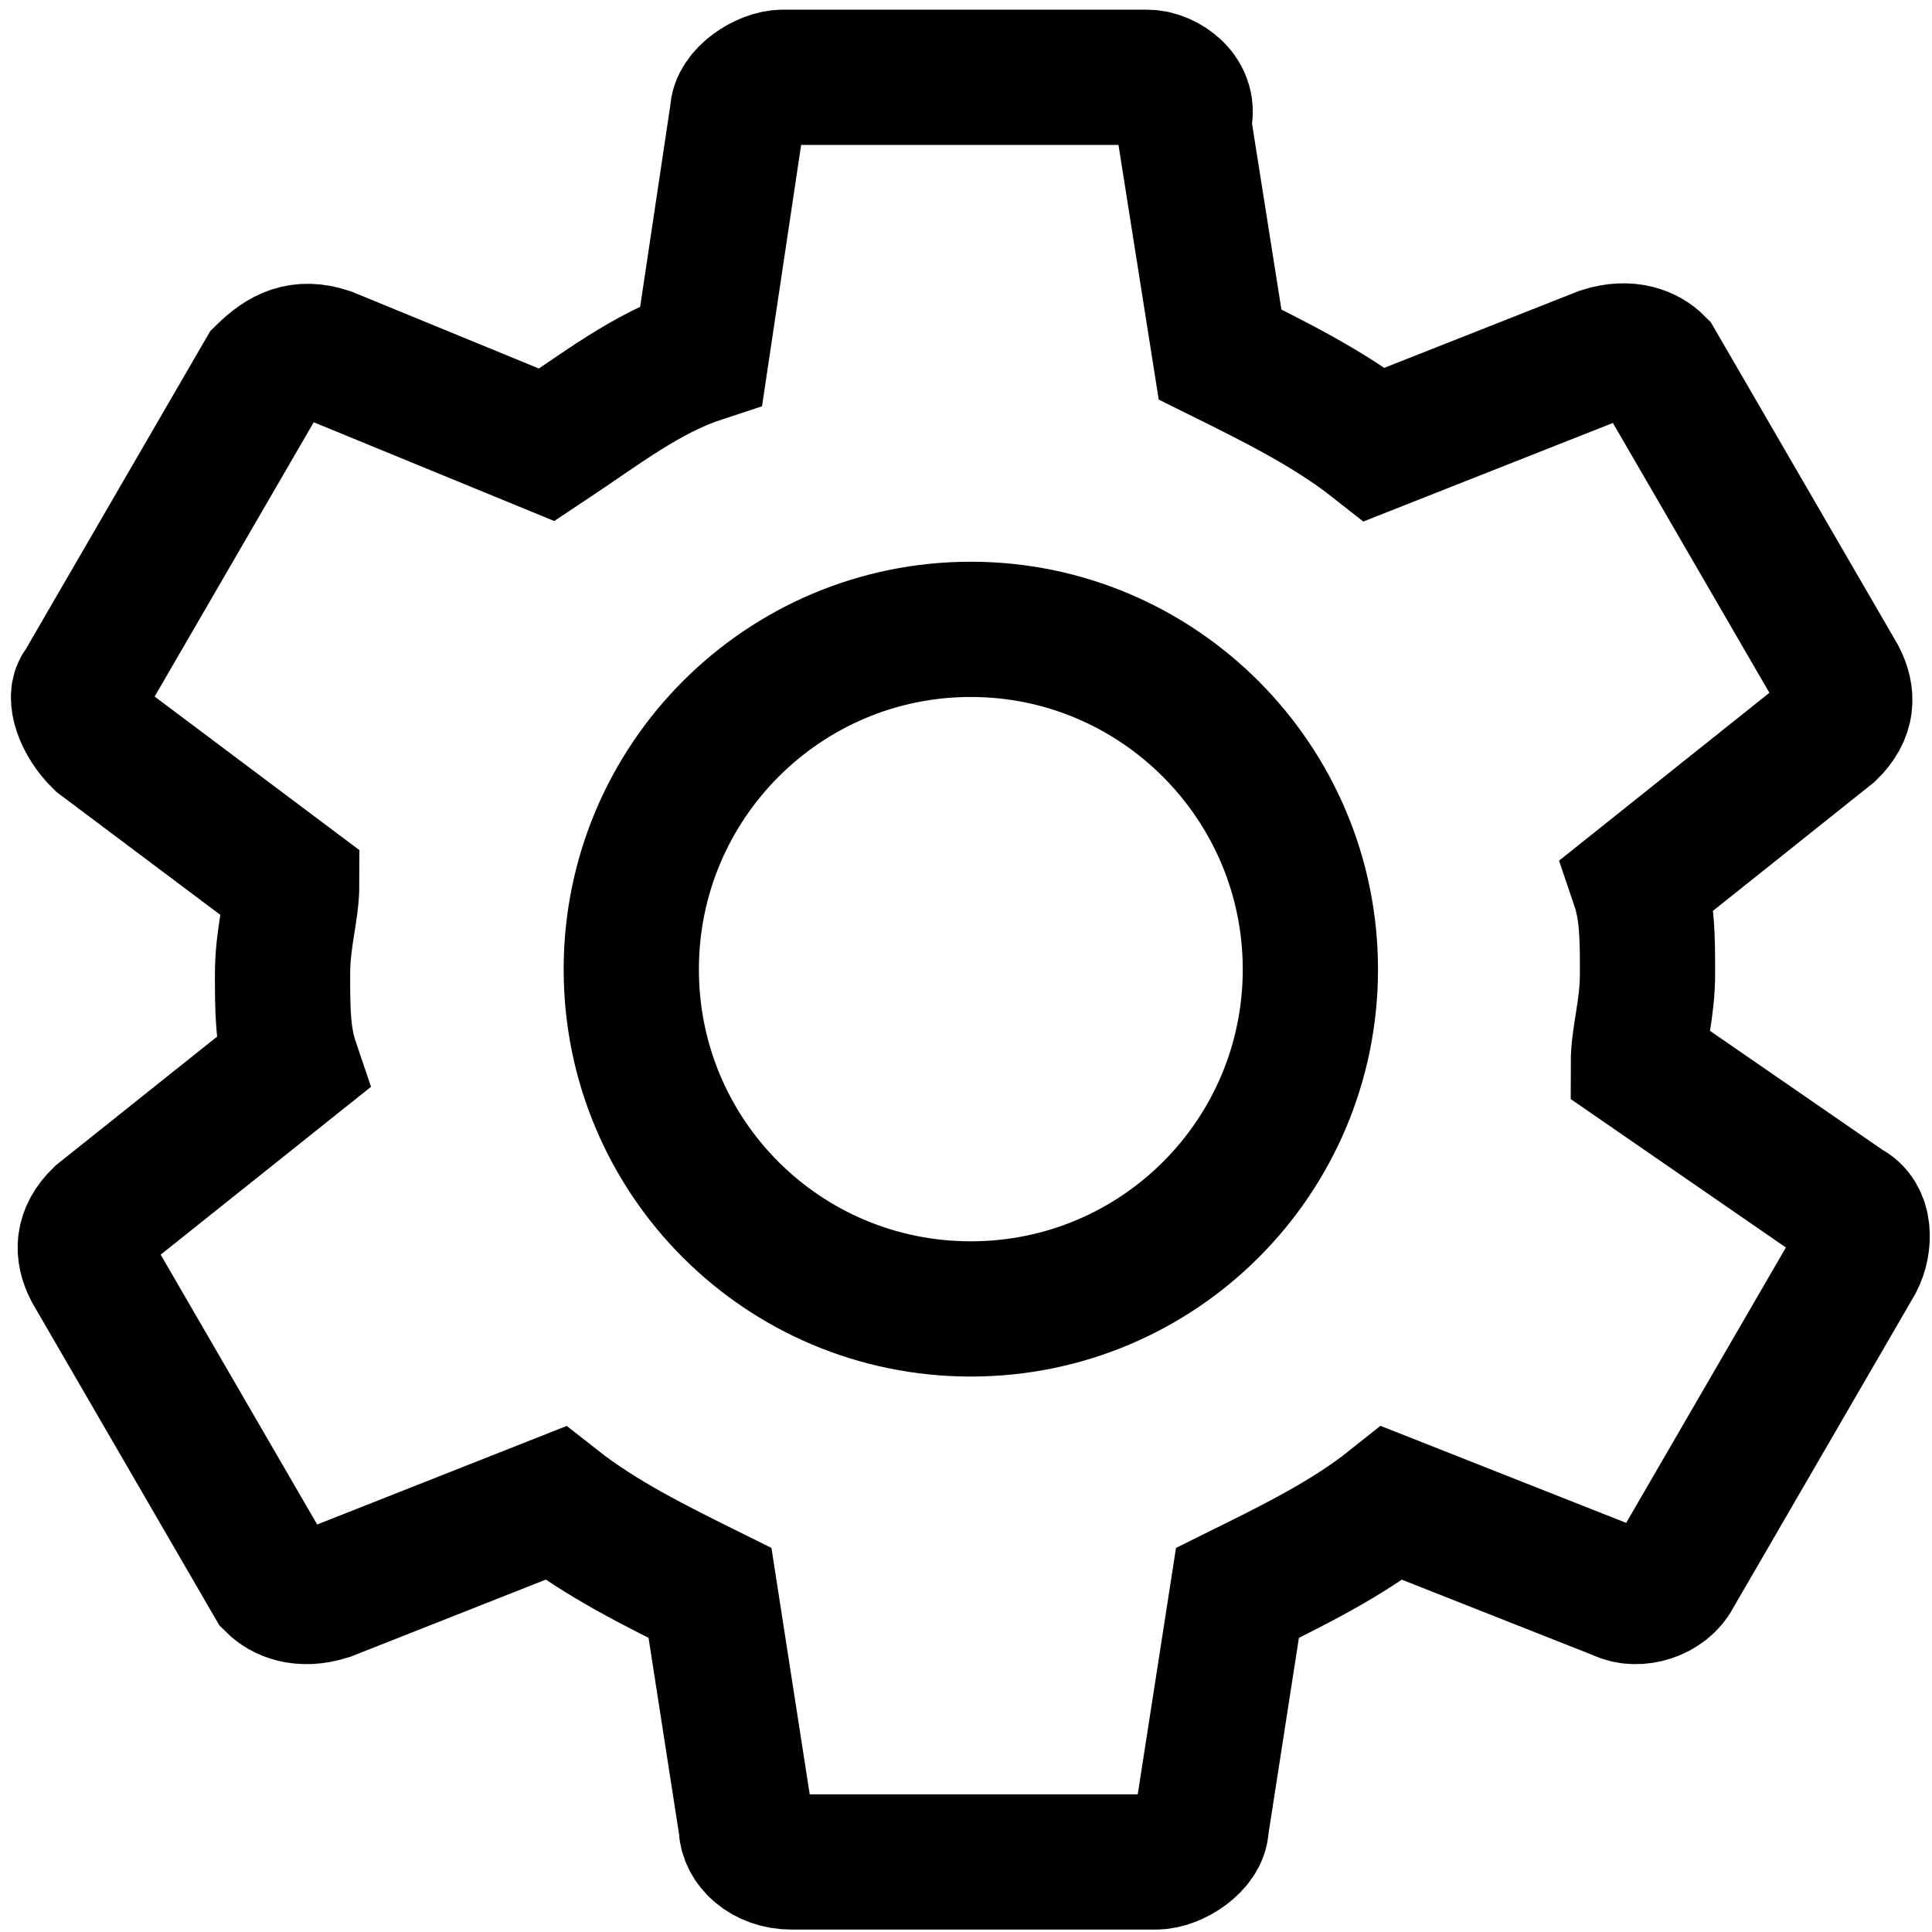 <?xml version="1.0" encoding="utf-8"?>
<svg version="1.1" id="Livello_2" xmlns="http://www.w3.org/2000/svg" xmlns:xlink="http://www.w3.org/1999/xlink" x="0px" y="0px"
	 viewBox="0 0 400 400" enable-background="new 0 0 400 400" xml:space="preserve">
<path fill="none" stroke="#000000" stroke-width="28" stroke-miterlimit="10" d="M339.2,220.2c0-5.6,1.9-11.1,1.9-18.6
	c0-7.4,0-13-1.9-18.6l39.6-31.6c3.8-3.7,3.8-7.4,1.9-11.1l-37.7-65c-1.9-1.9-5.7-3.7-11.3-1.9l-47.1,18.6c-9.4-7.4-20.7-13-32-18.6
	L245,25.3c1.9-5.6-3.8-9.3-7.5-9.3h-75.4c-3.8,0-9.4,3.7-9.4,7.4l-7.5,50.1c-11.3,3.7-20.7,11.1-32,18.6L67.9,73.5
	c-5.7-1.9-9.4,0-13.2,3.7l-37.7,65c-1.9,1.9,0,7.4,3.8,11.1L60.4,183c0,5.6-1.9,11.1-1.9,18.6c0,7.4,0,13,1.9,18.6l-39.6,31.6
	c-3.8,3.7-3.8,7.4-1.9,11.1l37.7,65c1.9,1.9,5.7,3.7,11.3,1.9l47.1-18.6c9.4,7.4,20.7,13,32,18.6l7.5,48.3c0,3.7,3.8,7.4,9.4,7.4
	h75.4c3.8,0,9.4-3.7,9.4-7.4l7.5-48.3c11.3-5.6,22.6-11.1,32-18.6l47.1,18.6c3.8,1.9,9.4,0,11.3-3.7l37.7-65
	c1.9-3.7,1.9-9.3-1.9-11.1L339.2,220.2L339.2,220.2L339.2,220.2z"/>
<path fill="none" stroke="#000000" stroke-width="28" stroke-miterlimit="10" d="M201,271c38.9,0,70.3-31.5,70.3-70.3
	s-31.5-70.4-70.3-70.4s-70.3,31.5-70.3,70.4S162.1,271,201,271L201,271z"/>
</svg>
